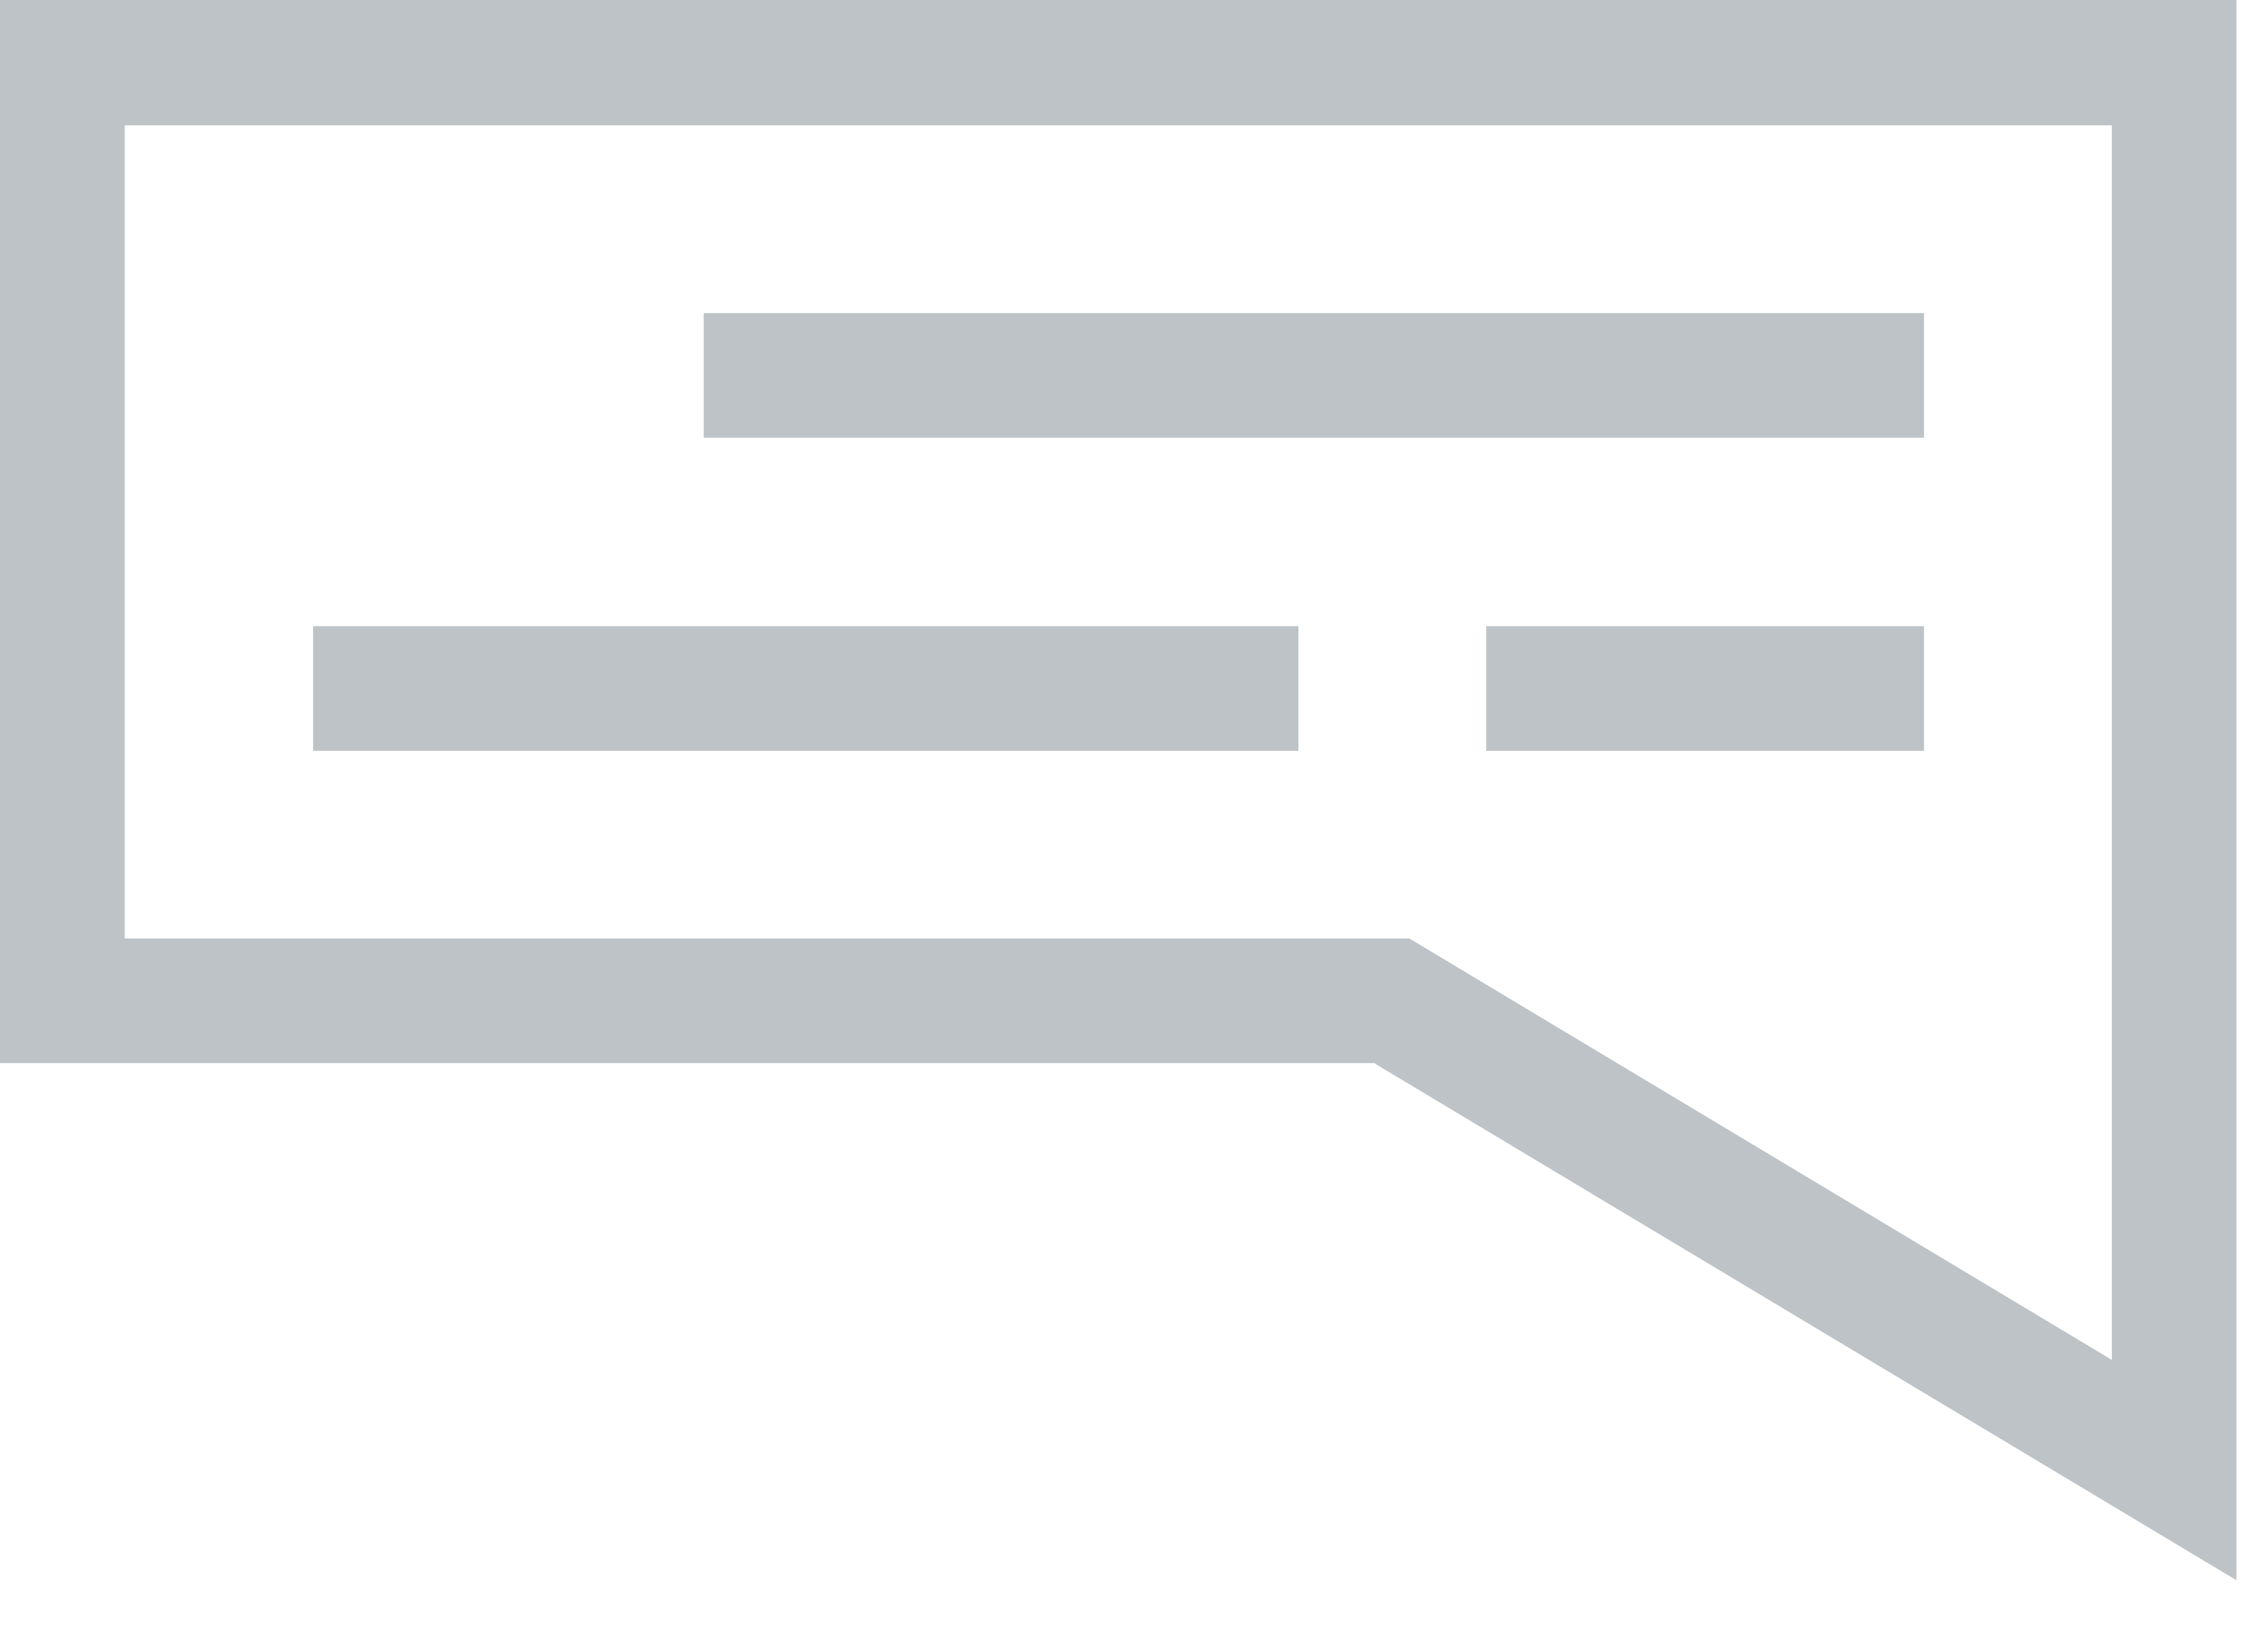 <?xml version="1.0" encoding="UTF-8"?> <svg xmlns="http://www.w3.org/2000/svg" width="36" height="26" viewBox="0 0 36 26" fill="none"> <path fill-rule="evenodd" clip-rule="evenodd" d="M0 0V16.88H21.82L21.88 16.921L35.5 25.09V0H0ZM1.98 1.99H33.521V21.591L22.37 14.9H1.98V1.99Z" fill="#BDC3C7"></path> <path fill-rule="evenodd" clip-rule="evenodd" d="M4.97 11.921H20.61V9.941H4.97V11.921Z" fill="#BDC3C7"></path> <path fill-rule="evenodd" clip-rule="evenodd" d="M23.59 11.921H30.54V9.941H23.59V11.921Z" fill="#BDC3C7"></path> <path fill-rule="evenodd" clip-rule="evenodd" d="M11.17 6.95H30.54V4.971H11.17V6.95Z" fill="#BDC3C7"></path> </svg> 